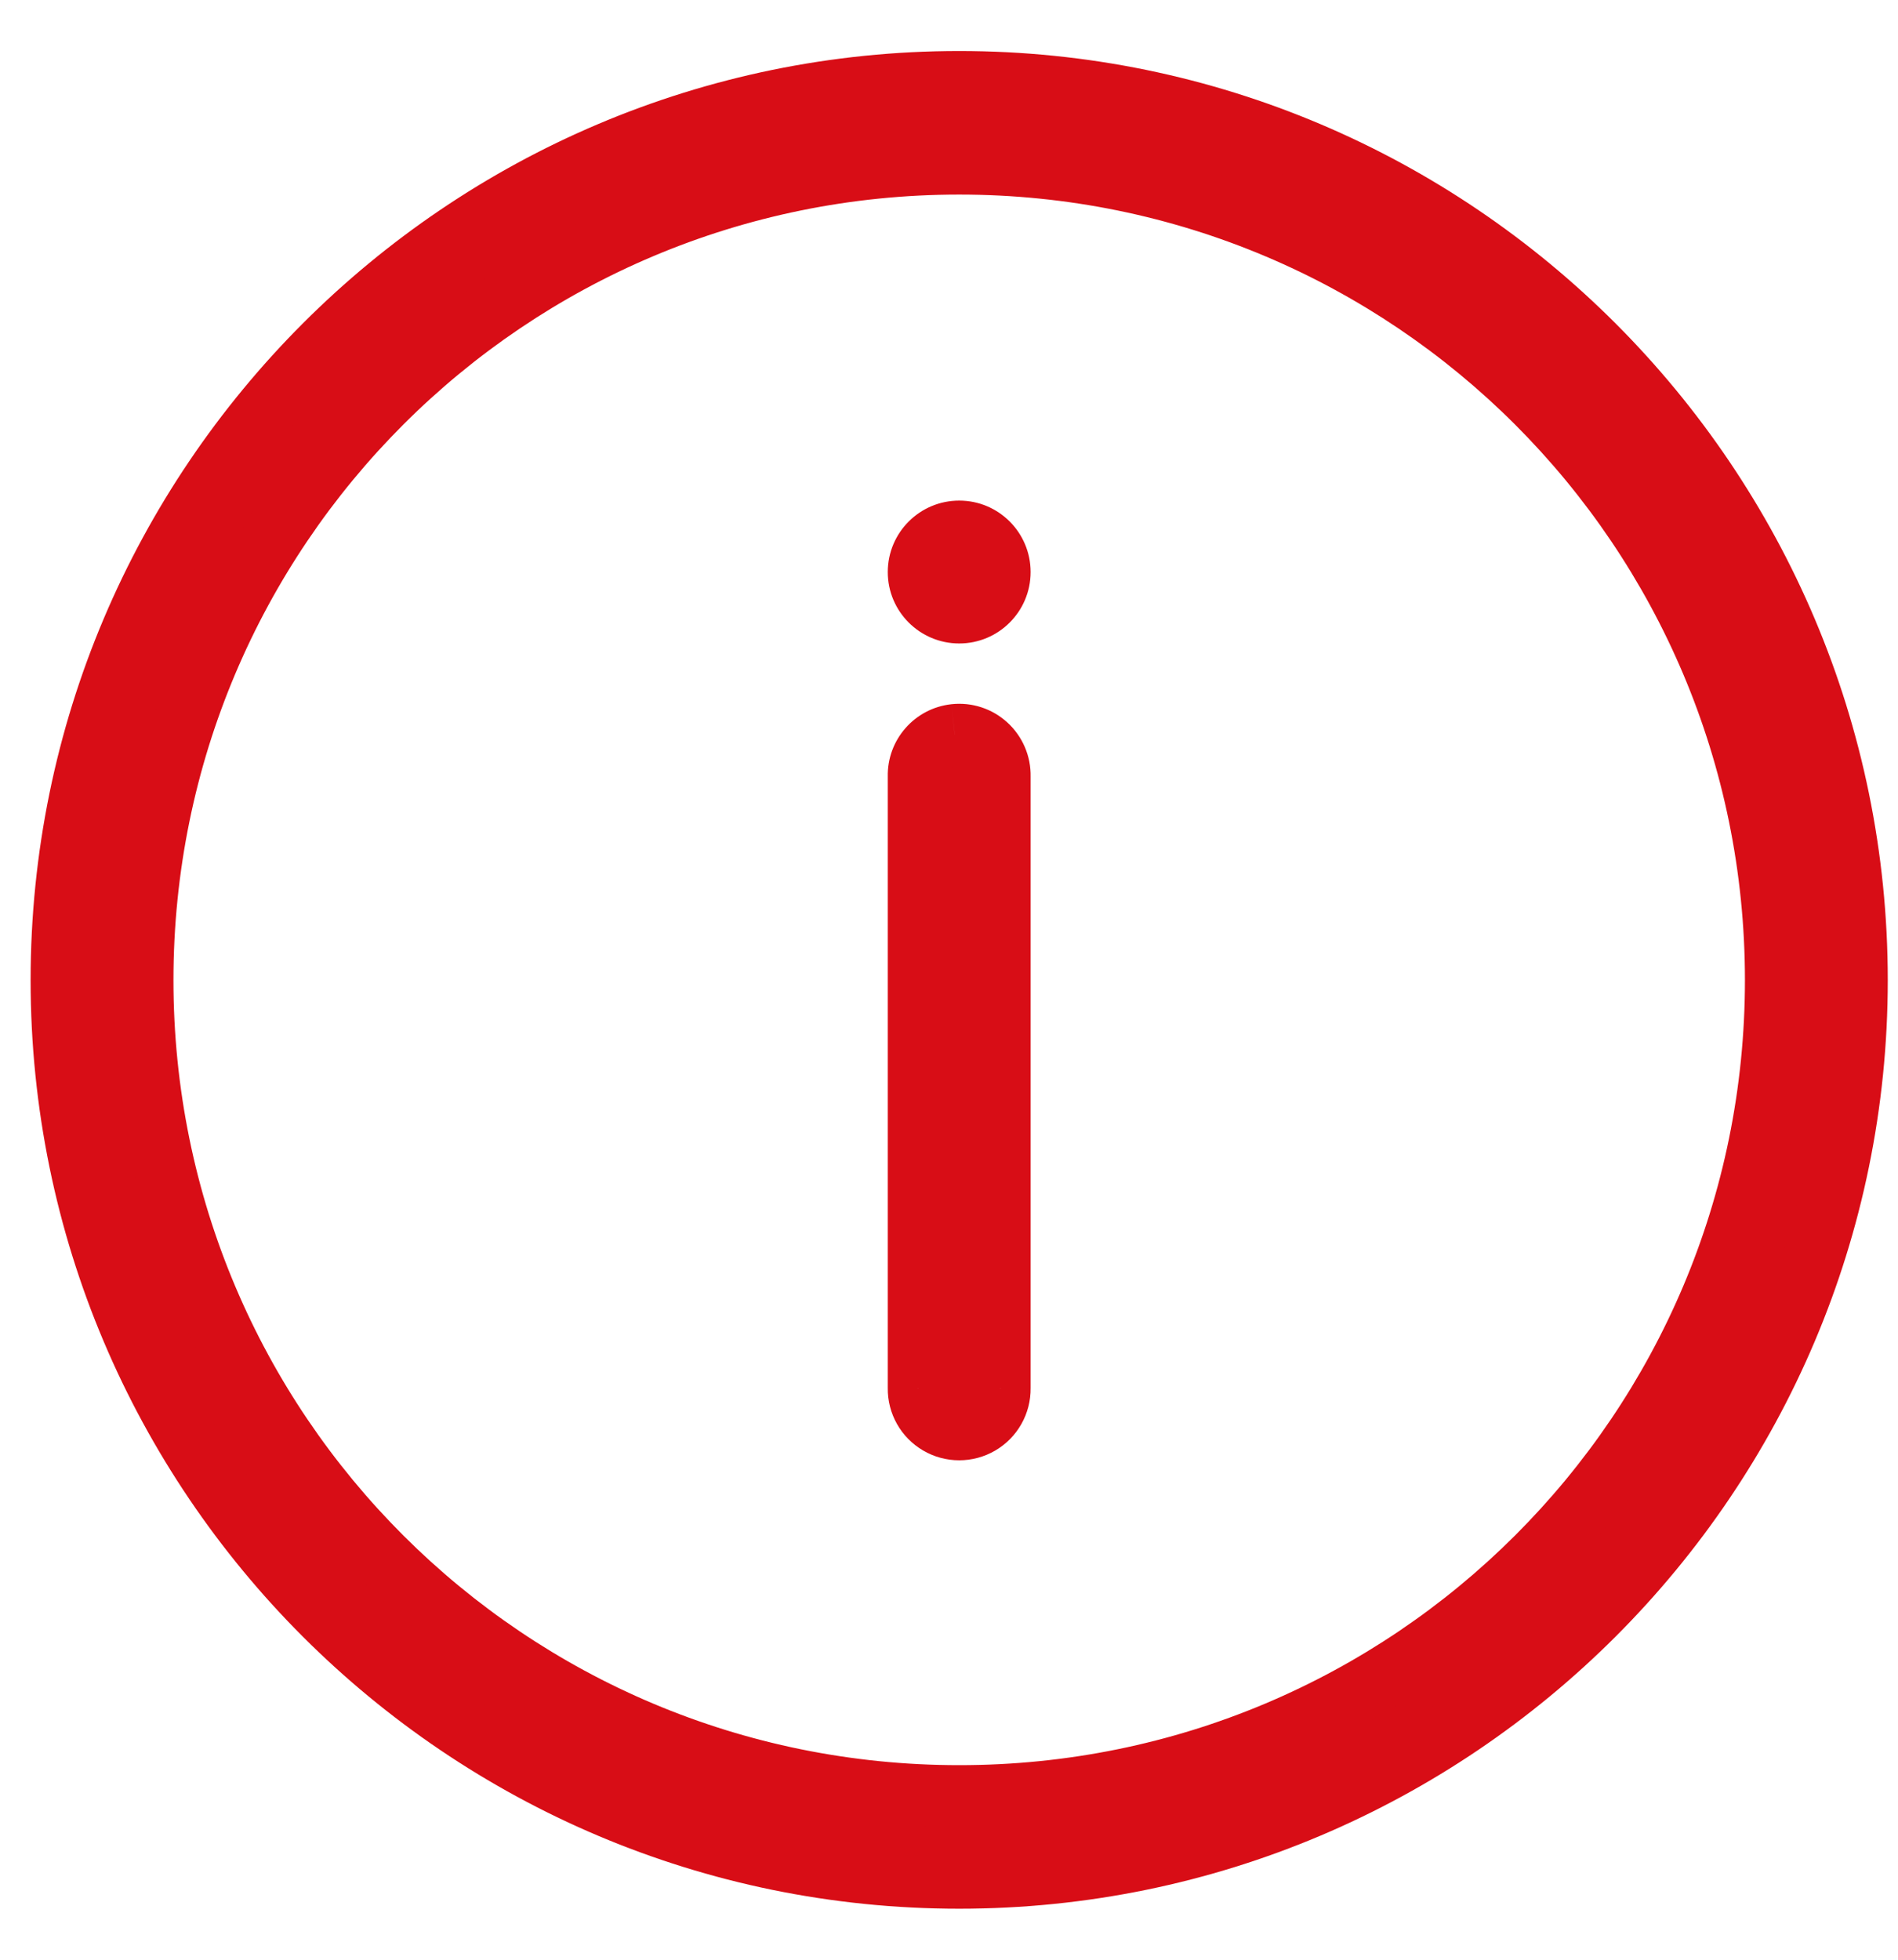 <svg width="31" height="32" viewBox="0 0 31 32" fill="none" xmlns="http://www.w3.org/2000/svg">
<path fill-rule="evenodd" clip-rule="evenodd" d="M1 16.005C1 7.916 7.574 1.333 15.667 1.333C23.759 1.333 30.333 7.916 30.333 16.005C30.333 24.095 23.759 30.667 15.667 30.667C7.574 30.667 1 24.095 1 16.005ZM29 16.005C29 8.636 23.038 2.677 15.667 2.677C8.295 2.677 2.333 8.636 2.333 16.005C2.333 23.374 8.295 29.323 15.667 29.323C23.038 29.323 29 23.374 29 16.005ZM15.667 8.674C15.299 8.674 15 8.973 15 9.341C15 9.709 15.299 10.007 15.667 10.007C16.035 10.007 16.333 9.709 16.333 9.341C16.333 8.973 16.035 8.674 15.667 8.674ZM15 12.673C14.993 12.328 15.25 12.034 15.594 11.996C15.785 11.975 15.975 12.037 16.117 12.167C16.259 12.297 16.337 12.481 16.333 12.673V22.669C16.337 22.91 16.21 23.133 16.003 23.255C15.795 23.376 15.538 23.376 15.331 23.255C15.123 23.133 14.997 22.91 15 22.669V12.673Z" fill="#D80D16"/>
<path d="M15.594 11.996L15.648 12.493L15.649 12.493L15.594 11.996ZM15 12.673H15.5L15.5 12.662L15 12.673ZM16.117 12.167L16.454 11.798L16.117 12.167ZM16.333 12.673L15.833 12.662V12.673H16.333ZM16.333 22.669H15.833L15.833 22.677L16.333 22.669ZM15.331 23.255L15.079 23.686H15.079L15.331 23.255ZM15 22.669L15.5 22.677V22.669H15ZM15.667 0.833C7.298 0.833 0.5 7.64 0.5 16.005H1.5C1.5 8.192 7.851 1.833 15.667 1.833V0.833ZM30.833 16.005C30.833 7.64 24.035 0.833 15.667 0.833V1.833C23.483 1.833 29.833 8.192 29.833 16.005H30.833ZM15.667 31.167C24.035 31.167 30.833 24.371 30.833 16.005H29.833C29.833 23.818 23.483 30.167 15.667 30.167V31.167ZM0.5 16.005C0.5 24.371 7.298 31.167 15.667 31.167V30.167C7.85 30.167 1.5 23.818 1.5 16.005H0.5ZM15.667 3.177C22.762 3.177 28.5 8.912 28.5 16.005H29.5C29.5 8.36 23.314 2.177 15.667 2.177V3.177ZM2.833 16.005C2.833 8.912 8.571 3.177 15.667 3.177V2.177C8.019 2.177 1.833 8.36 1.833 16.005H2.833ZM15.667 28.823C8.57 28.823 2.833 23.097 2.833 16.005H1.833C1.833 23.651 8.02 29.823 15.667 29.823V28.823ZM28.5 16.005C28.5 23.097 22.763 28.823 15.667 28.823V29.823C23.314 29.823 29.5 23.651 29.5 16.005H28.5ZM15.5 9.341C15.5 9.249 15.574 9.174 15.667 9.174V8.174C15.023 8.174 14.5 8.696 14.5 9.341H15.5ZM15.667 9.507C15.574 9.507 15.5 9.433 15.5 9.341H14.5C14.5 9.985 15.023 10.507 15.667 10.507V9.507ZM15.833 9.341C15.833 9.433 15.759 9.507 15.667 9.507V10.507C16.311 10.507 16.833 9.985 16.833 9.341H15.833ZM15.667 9.174C15.759 9.174 15.833 9.249 15.833 9.341H16.833C16.833 8.696 16.311 8.174 15.667 8.174V9.174ZM15.539 11.499C14.938 11.565 14.487 12.079 14.5 12.684L15.5 12.662C15.498 12.576 15.562 12.503 15.648 12.493L15.539 11.499ZM16.454 11.798C16.207 11.571 15.873 11.462 15.539 11.499L15.649 12.493C15.696 12.488 15.744 12.504 15.779 12.536L16.454 11.798ZM16.833 12.684C16.84 12.348 16.702 12.025 16.454 11.798L15.779 12.536C15.815 12.568 15.835 12.614 15.833 12.662L16.833 12.684ZM16.833 22.669V12.673H15.833V22.669H16.833ZM16.255 23.686C16.618 23.474 16.839 23.083 16.833 22.662L15.833 22.677C15.834 22.736 15.803 22.792 15.751 22.823L16.255 23.686ZM15.079 23.686C15.442 23.898 15.891 23.898 16.255 23.686L15.751 22.823C15.699 22.853 15.634 22.853 15.583 22.823L15.079 23.686ZM14.5 22.662C14.494 23.083 14.715 23.474 15.079 23.686L15.583 22.823C15.531 22.792 15.499 22.736 15.5 22.677L14.5 22.662ZM14.5 12.673V22.669H15.5V12.673H14.5Z" fill="#D80D16"/>
</svg>
